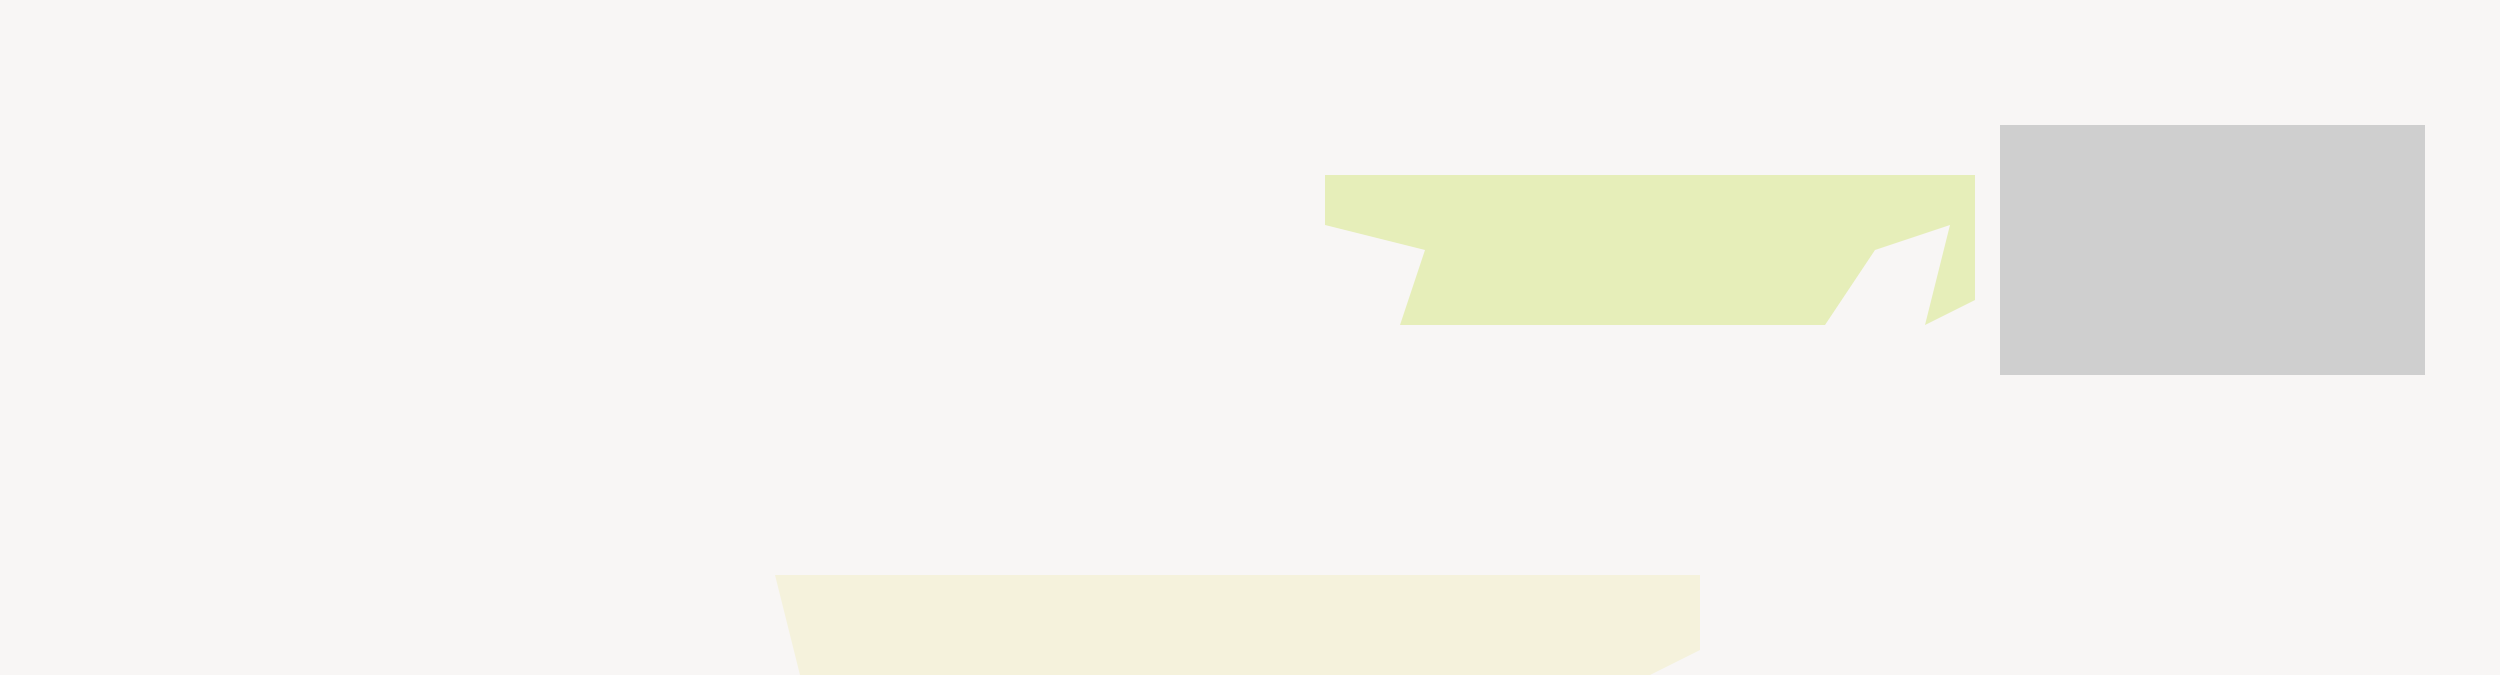 <?xml version="1.0" encoding="UTF-8"?>
<svg version="1.1" xmlns="http://www.w3.org/2000/svg" width="100" height="27">
<path d="M0,0 L100,0 L100,27 L0,27 Z " fill="#F8F6F5" transform="translate(0,0)"/>
<path d="M0,0 L17,0 L17,10 L0,10 Z " fill="#CFCFCF" transform="translate(80,5)"/>
<path d="M0,0 L37,0 L37,3 L35,4 L1,4 Z " fill="#F5F2DC" transform="translate(31,23)"/>
<path d="M0,0 L26,0 L26,5 L24,6 L25,2 L22,3 L20,6 L3,6 L4,3 L0,2 Z " fill="#E6EEB9" transform="translate(53,7)"/>
</svg>
